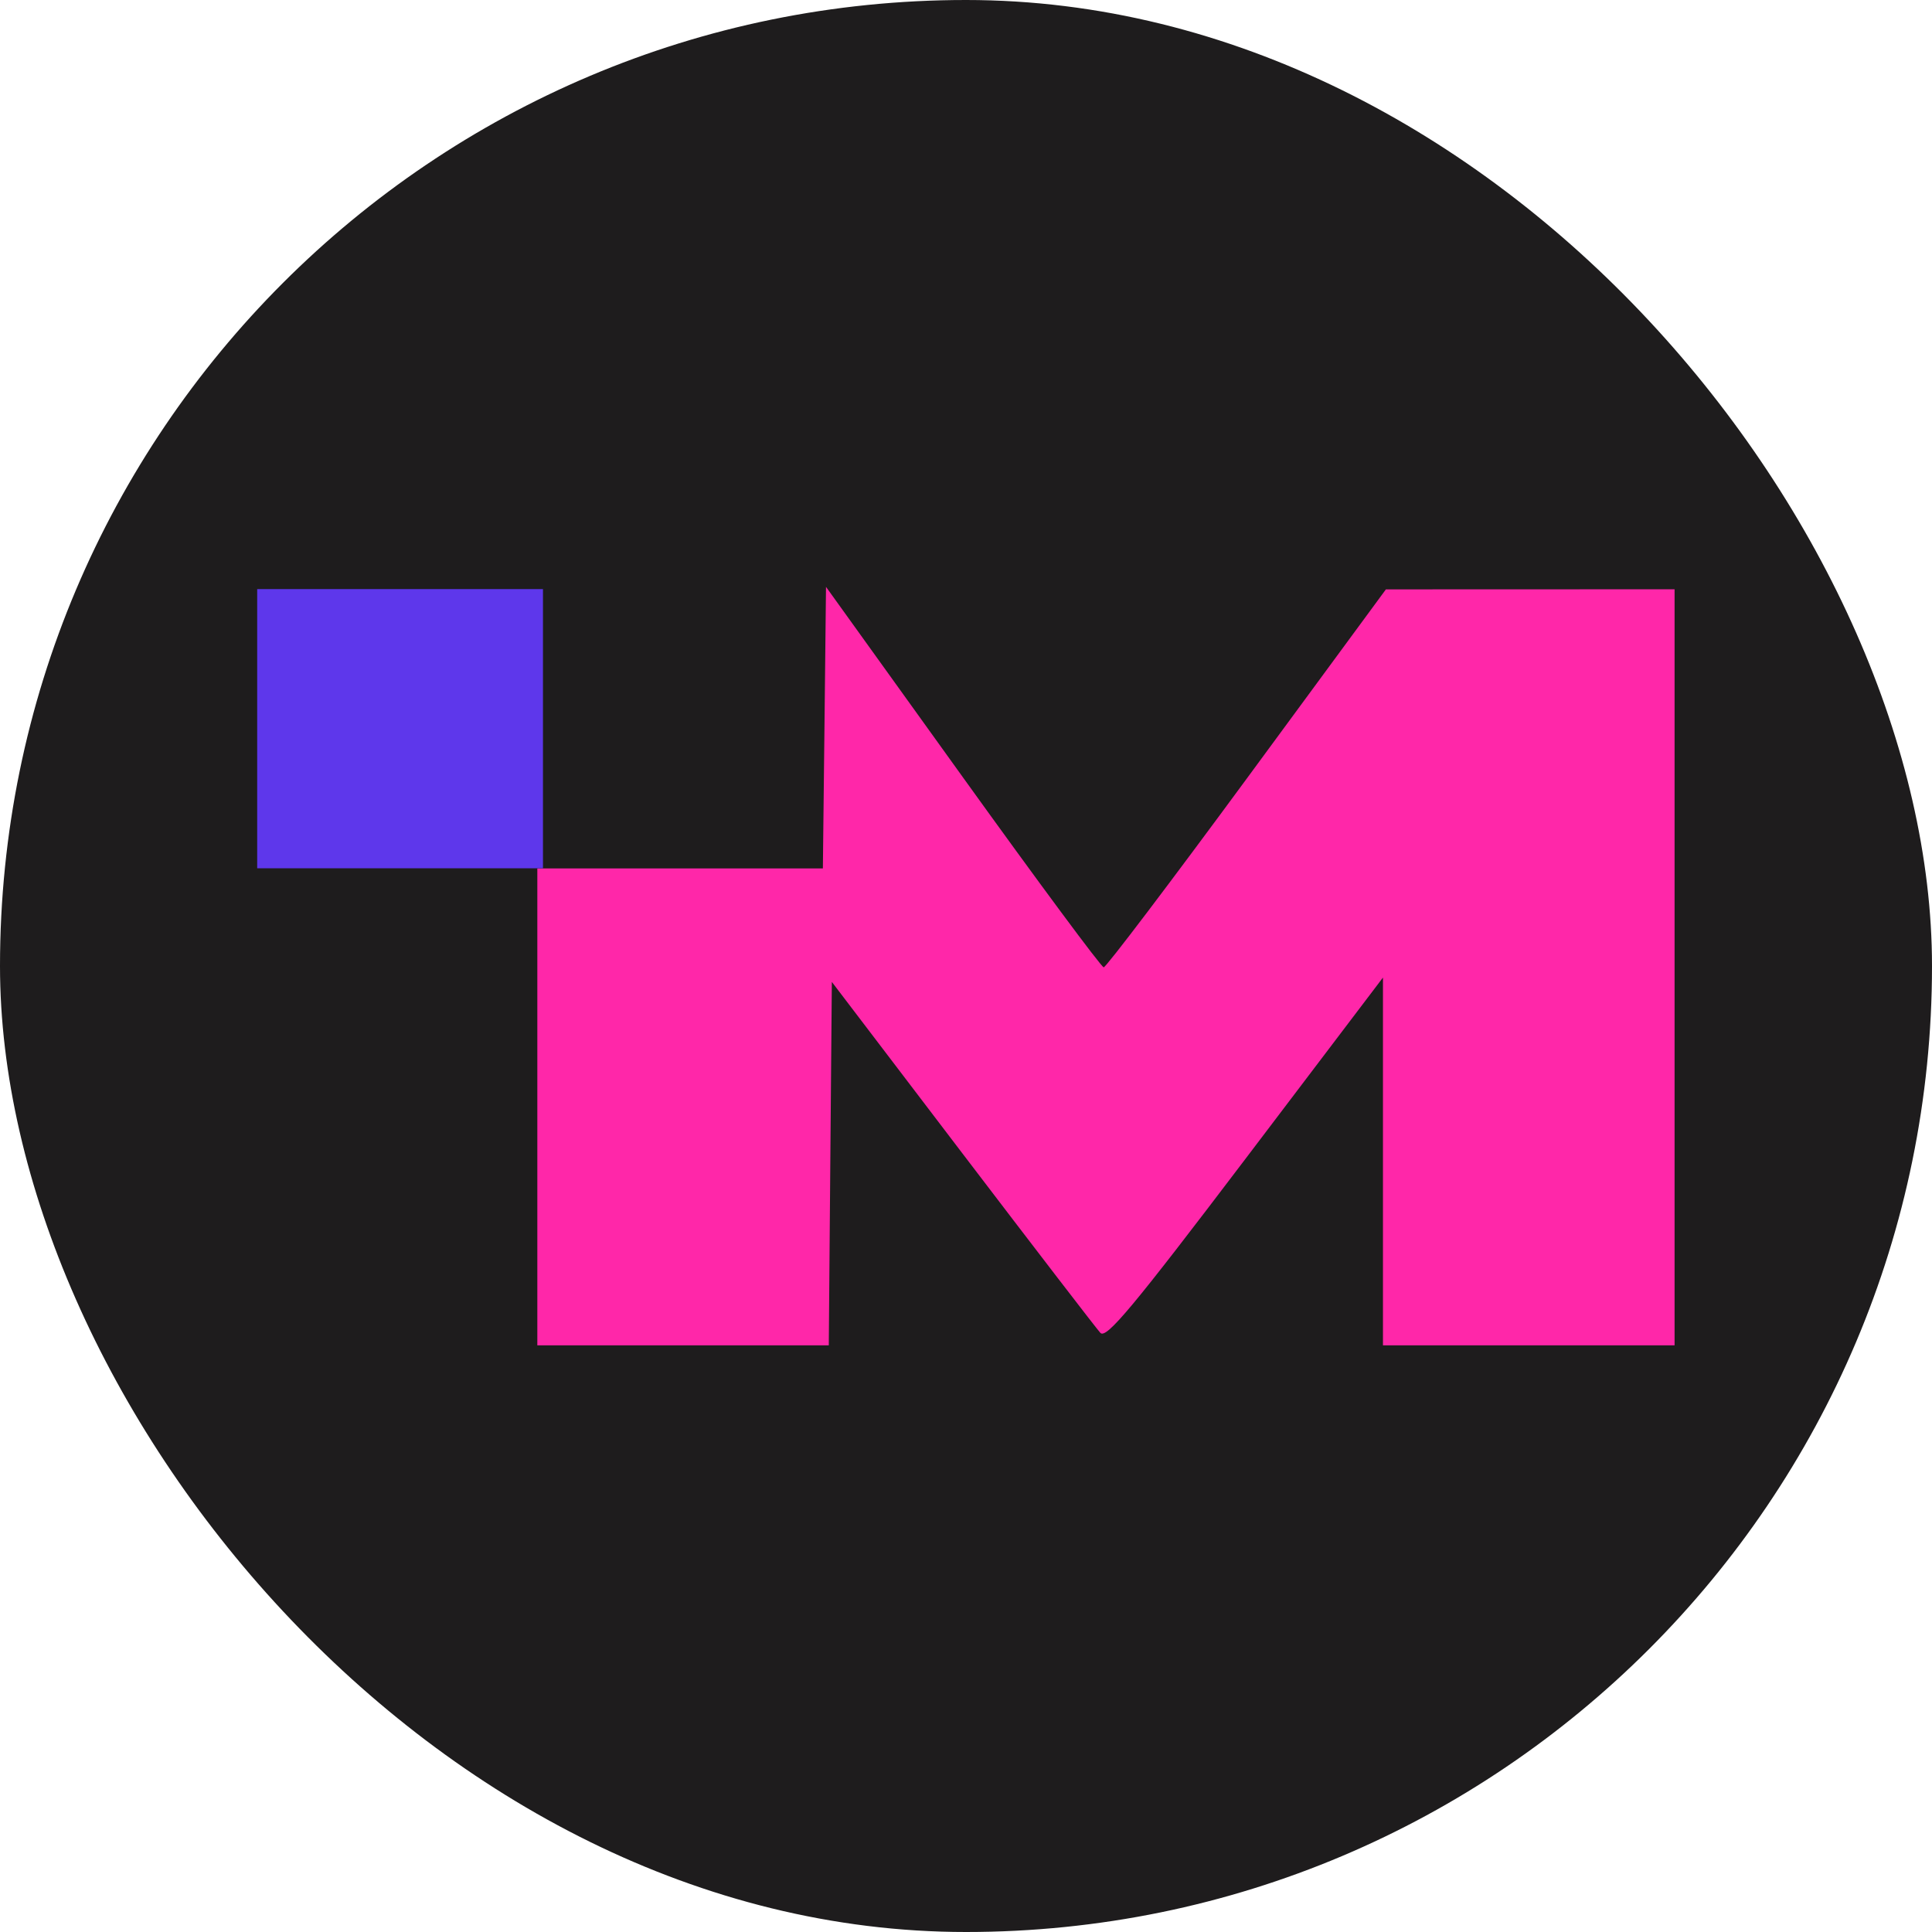 <svg width="50" height="50" viewBox="0 0 50 50" fill="none" xmlns="http://www.w3.org/2000/svg">
<rect width="50" height="50" rx="25" fill="#1E1C1D"/>
<path d="M13.906 22.475V28.646V34.817H17.677H21.449L21.488 30.115L21.528 25.412L24.909 29.852C26.769 32.293 28.374 34.382 28.477 34.494C28.629 34.66 29.319 33.832 32.227 29.998L35.791 25.299V30.058V34.817H39.565H43.338V25.034V15.25L39.602 15.252L35.867 15.253L32.271 20.143C30.293 22.833 28.625 25.034 28.564 25.034C28.504 25.034 26.862 22.818 24.916 20.111L21.377 15.188L21.337 18.831L21.296 22.475H17.677H14.057H13.906Z" fill="#FF27A9"/>
<path d="M6.656 18.859V22.471H10.279H13.901H14.052V18.859V15.246H10.354H6.656V18.859Z" fill="#5E37EB"/>
</svg>

